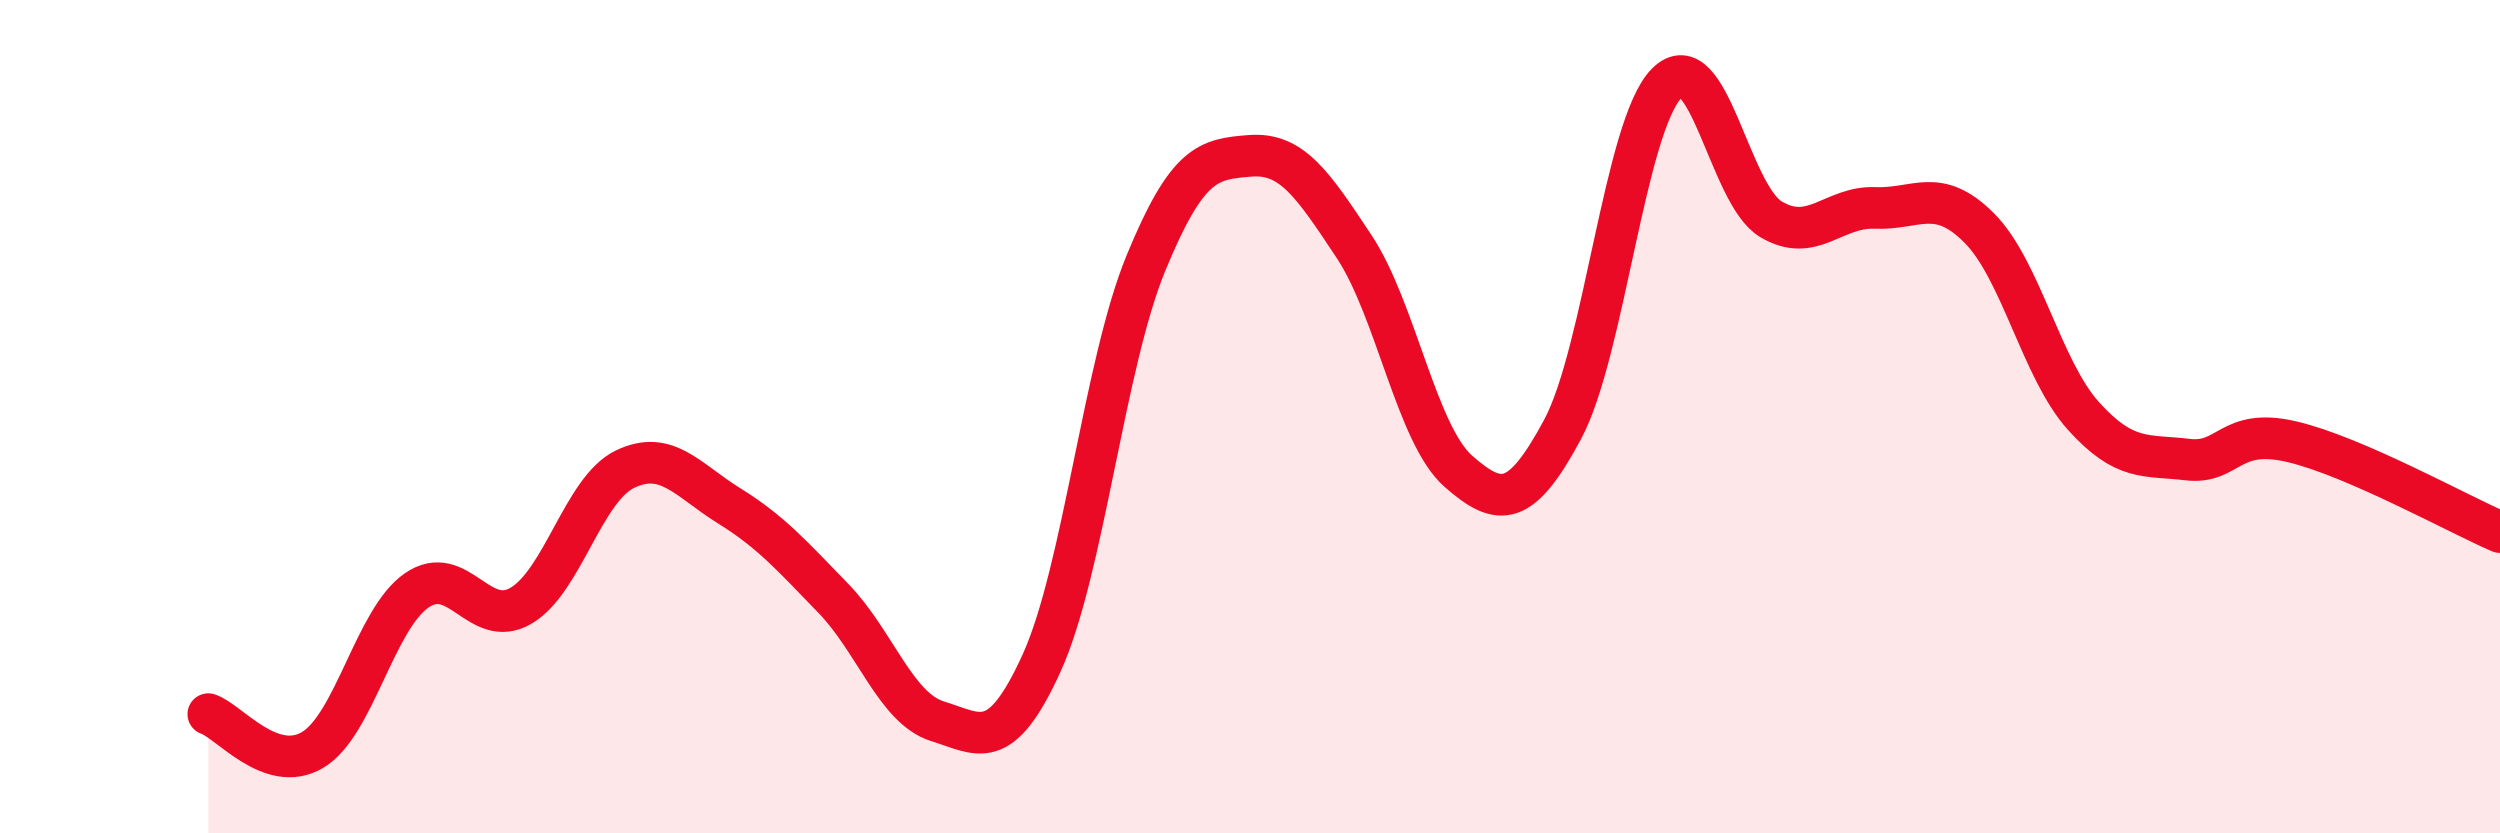 
    <svg width="60" height="20" viewBox="0 0 60 20" xmlns="http://www.w3.org/2000/svg">
      <path
        d="M 5,17.14 C 5.5,17.31 6.5,18.59 7.5,18 C 8.5,17.41 9,14.86 10,14.17 C 11,13.48 11.5,15.12 12.5,14.54 C 13.5,13.96 14,11.74 15,11.26 C 16,10.78 16.5,11.52 17.5,12.14 C 18.5,12.76 19,13.33 20,14.36 C 21,15.39 21.5,17 22.5,17.31 C 23.5,17.62 24,18.11 25,15.91 C 26,13.71 26.5,8.75 27.5,6.32 C 28.5,3.89 29,3.82 30,3.74 C 31,3.66 31.5,4.41 32.5,5.92 C 33.5,7.43 34,10.43 35,11.31 C 36,12.19 36.5,12.17 37.5,10.31 C 38.5,8.45 39,3.01 40,2 C 41,0.99 41.5,4.66 42.5,5.26 C 43.5,5.86 44,4.95 45,4.99 C 46,5.03 46.5,4.47 47.5,5.47 C 48.5,6.47 49,8.87 50,9.98 C 51,11.09 51.5,10.91 52.5,11.03 C 53.5,11.15 53.5,10.25 55,10.6 C 56.5,10.95 59,12.34 60,12.77L60 20L5 20Z"
        fill="#EB0A25"
        opacity="0.1"
        stroke-linecap="round"
        stroke-linejoin="round"
      />
      <path
        d="M 5,17.14 C 5.5,17.31 6.5,18.59 7.5,18 C 8.5,17.41 9,14.86 10,14.17 C 11,13.48 11.5,15.12 12.5,14.54 C 13.5,13.96 14,11.74 15,11.26 C 16,10.78 16.5,11.52 17.5,12.14 C 18.5,12.76 19,13.33 20,14.36 C 21,15.39 21.5,17 22.5,17.31 C 23.5,17.62 24,18.11 25,15.91 C 26,13.71 26.5,8.75 27.5,6.32 C 28.5,3.89 29,3.82 30,3.74 C 31,3.66 31.5,4.41 32.5,5.92 C 33.5,7.43 34,10.43 35,11.31 C 36,12.19 36.5,12.17 37.5,10.31 C 38.5,8.45 39,3.01 40,2 C 41,0.99 41.5,4.66 42.5,5.26 C 43.5,5.86 44,4.95 45,4.99 C 46,5.03 46.5,4.47 47.5,5.47 C 48.5,6.47 49,8.87 50,9.98 C 51,11.09 51.5,10.91 52.5,11.03 C 53.5,11.15 53.5,10.25 55,10.6 C 56.5,10.95 59,12.34 60,12.77"
        stroke="#EB0A25"
        stroke-width="1"
        fill="none"
        stroke-linecap="round"
        stroke-linejoin="round"
      />
    </svg>
  